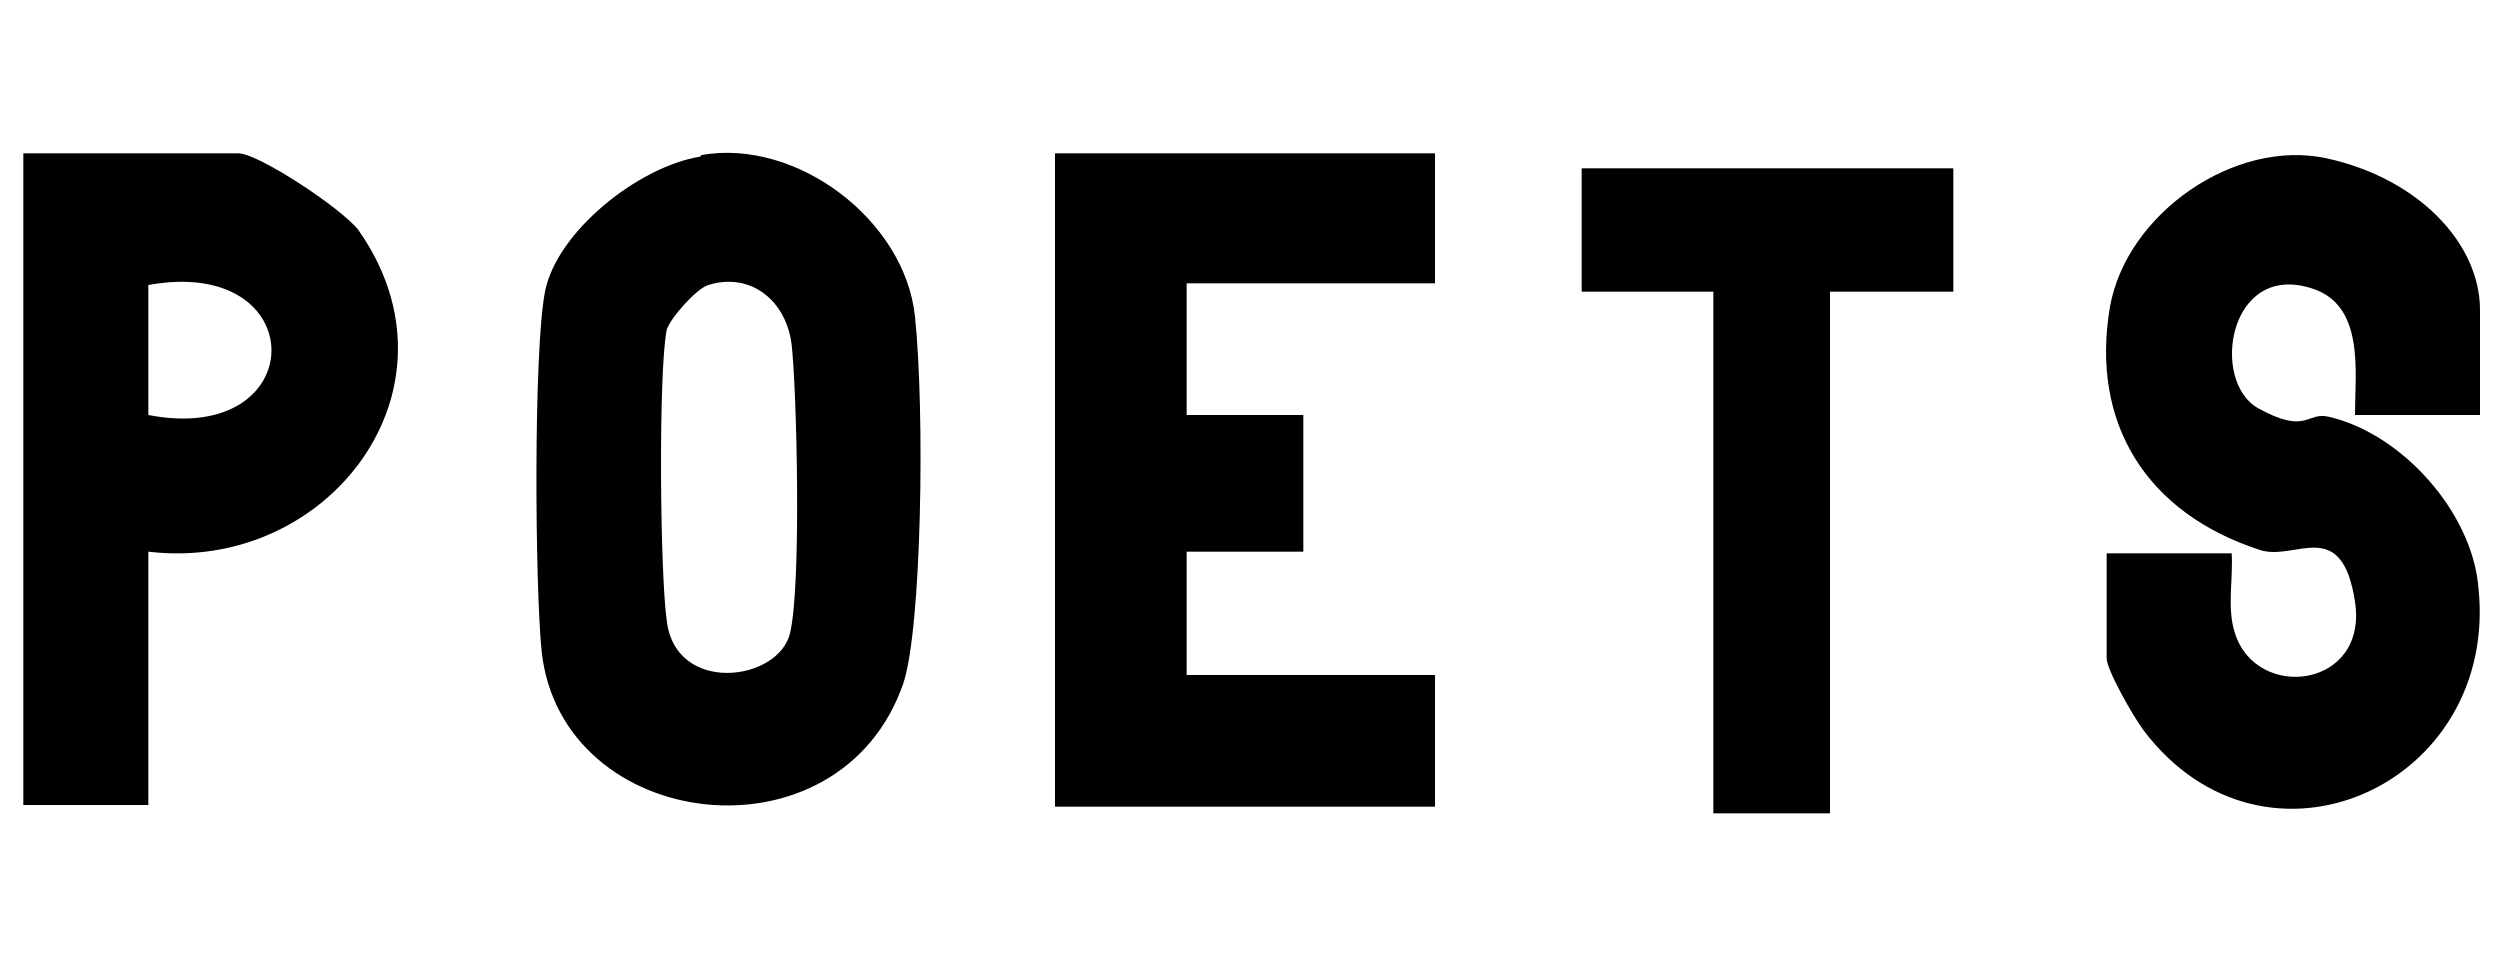 <?xml version="1.0" encoding="UTF-8"?> <svg xmlns="http://www.w3.org/2000/svg" xmlns:xlink="http://www.w3.org/1999/xlink" id="Ebene_1" version="1.1" viewBox="0 0 150 58"><g id="UmYBCk.tif"><g><path d="M148.8,24.9h-7.5c0-2.6.6-6.6-2.6-7.6-5-1.6-6.1,5.6-3.2,7.2s2.9.2,4.2.5c4.4,1,8.6,5.7,9,10.2,1.3,11.9-12.8,18.3-20.1,8.6-.6-.8-2.2-3.6-2.2-4.3v-6.3h7.5c.1,1.5-.3,3.3.2,4.8,1.3,4.1,8,3.3,7.2-1.9s-3.6-2.4-5.7-3.1c-6.8-2.2-10.2-7.6-9-14.6,1-5.6,7.5-10.1,13-8.9s9.2,5.1,9.2,9.1v6.3Z"></path><g><polygon points="86.1 9.2 86.1 17 71.2 17 71.2 24.9 78.2 24.9 78.2 33.1 71.2 33.1 71.2 40.5 86.1 40.5 86.1 48.4 63.3 48.4 63.3 9.2 86.1 9.2"></polygon><polygon points="117.2 10.1 117.2 17.5 109.8 17.5 109.8 48.8 102.8 48.8 102.8 17.5 94.9 17.5 94.9 10.1 117.2 10.1"></polygon></g><g><path d="M8.9,33.1v15.2H1.4V9.2h12.9c1.2,0,6.2,3.3,7.2,4.6,6.7,9.5-1.8,20.6-12.6,19.3ZM8.9,24.9c9.8,1.9,9.9-9.6,0-7.8v7.8Z"></path><path d="M42.1,9.3c5.7-1,12.2,3.9,12.8,9.7s.4,18.7-.7,22c-3.8,11-20.5,9-21.7-1.9-.4-3.9-.5-18,.2-21.6s5.6-7.5,9.3-8.1ZM42.5,17.1c-.7.2-2.3,2-2.5,2.7-.5,2.6-.4,14.5,0,17.4.5,4.5,6.7,3.7,7.4.8s.4-14.7.1-17.3-2.4-4.4-5-3.6Z"></path></g></g></g></svg> 